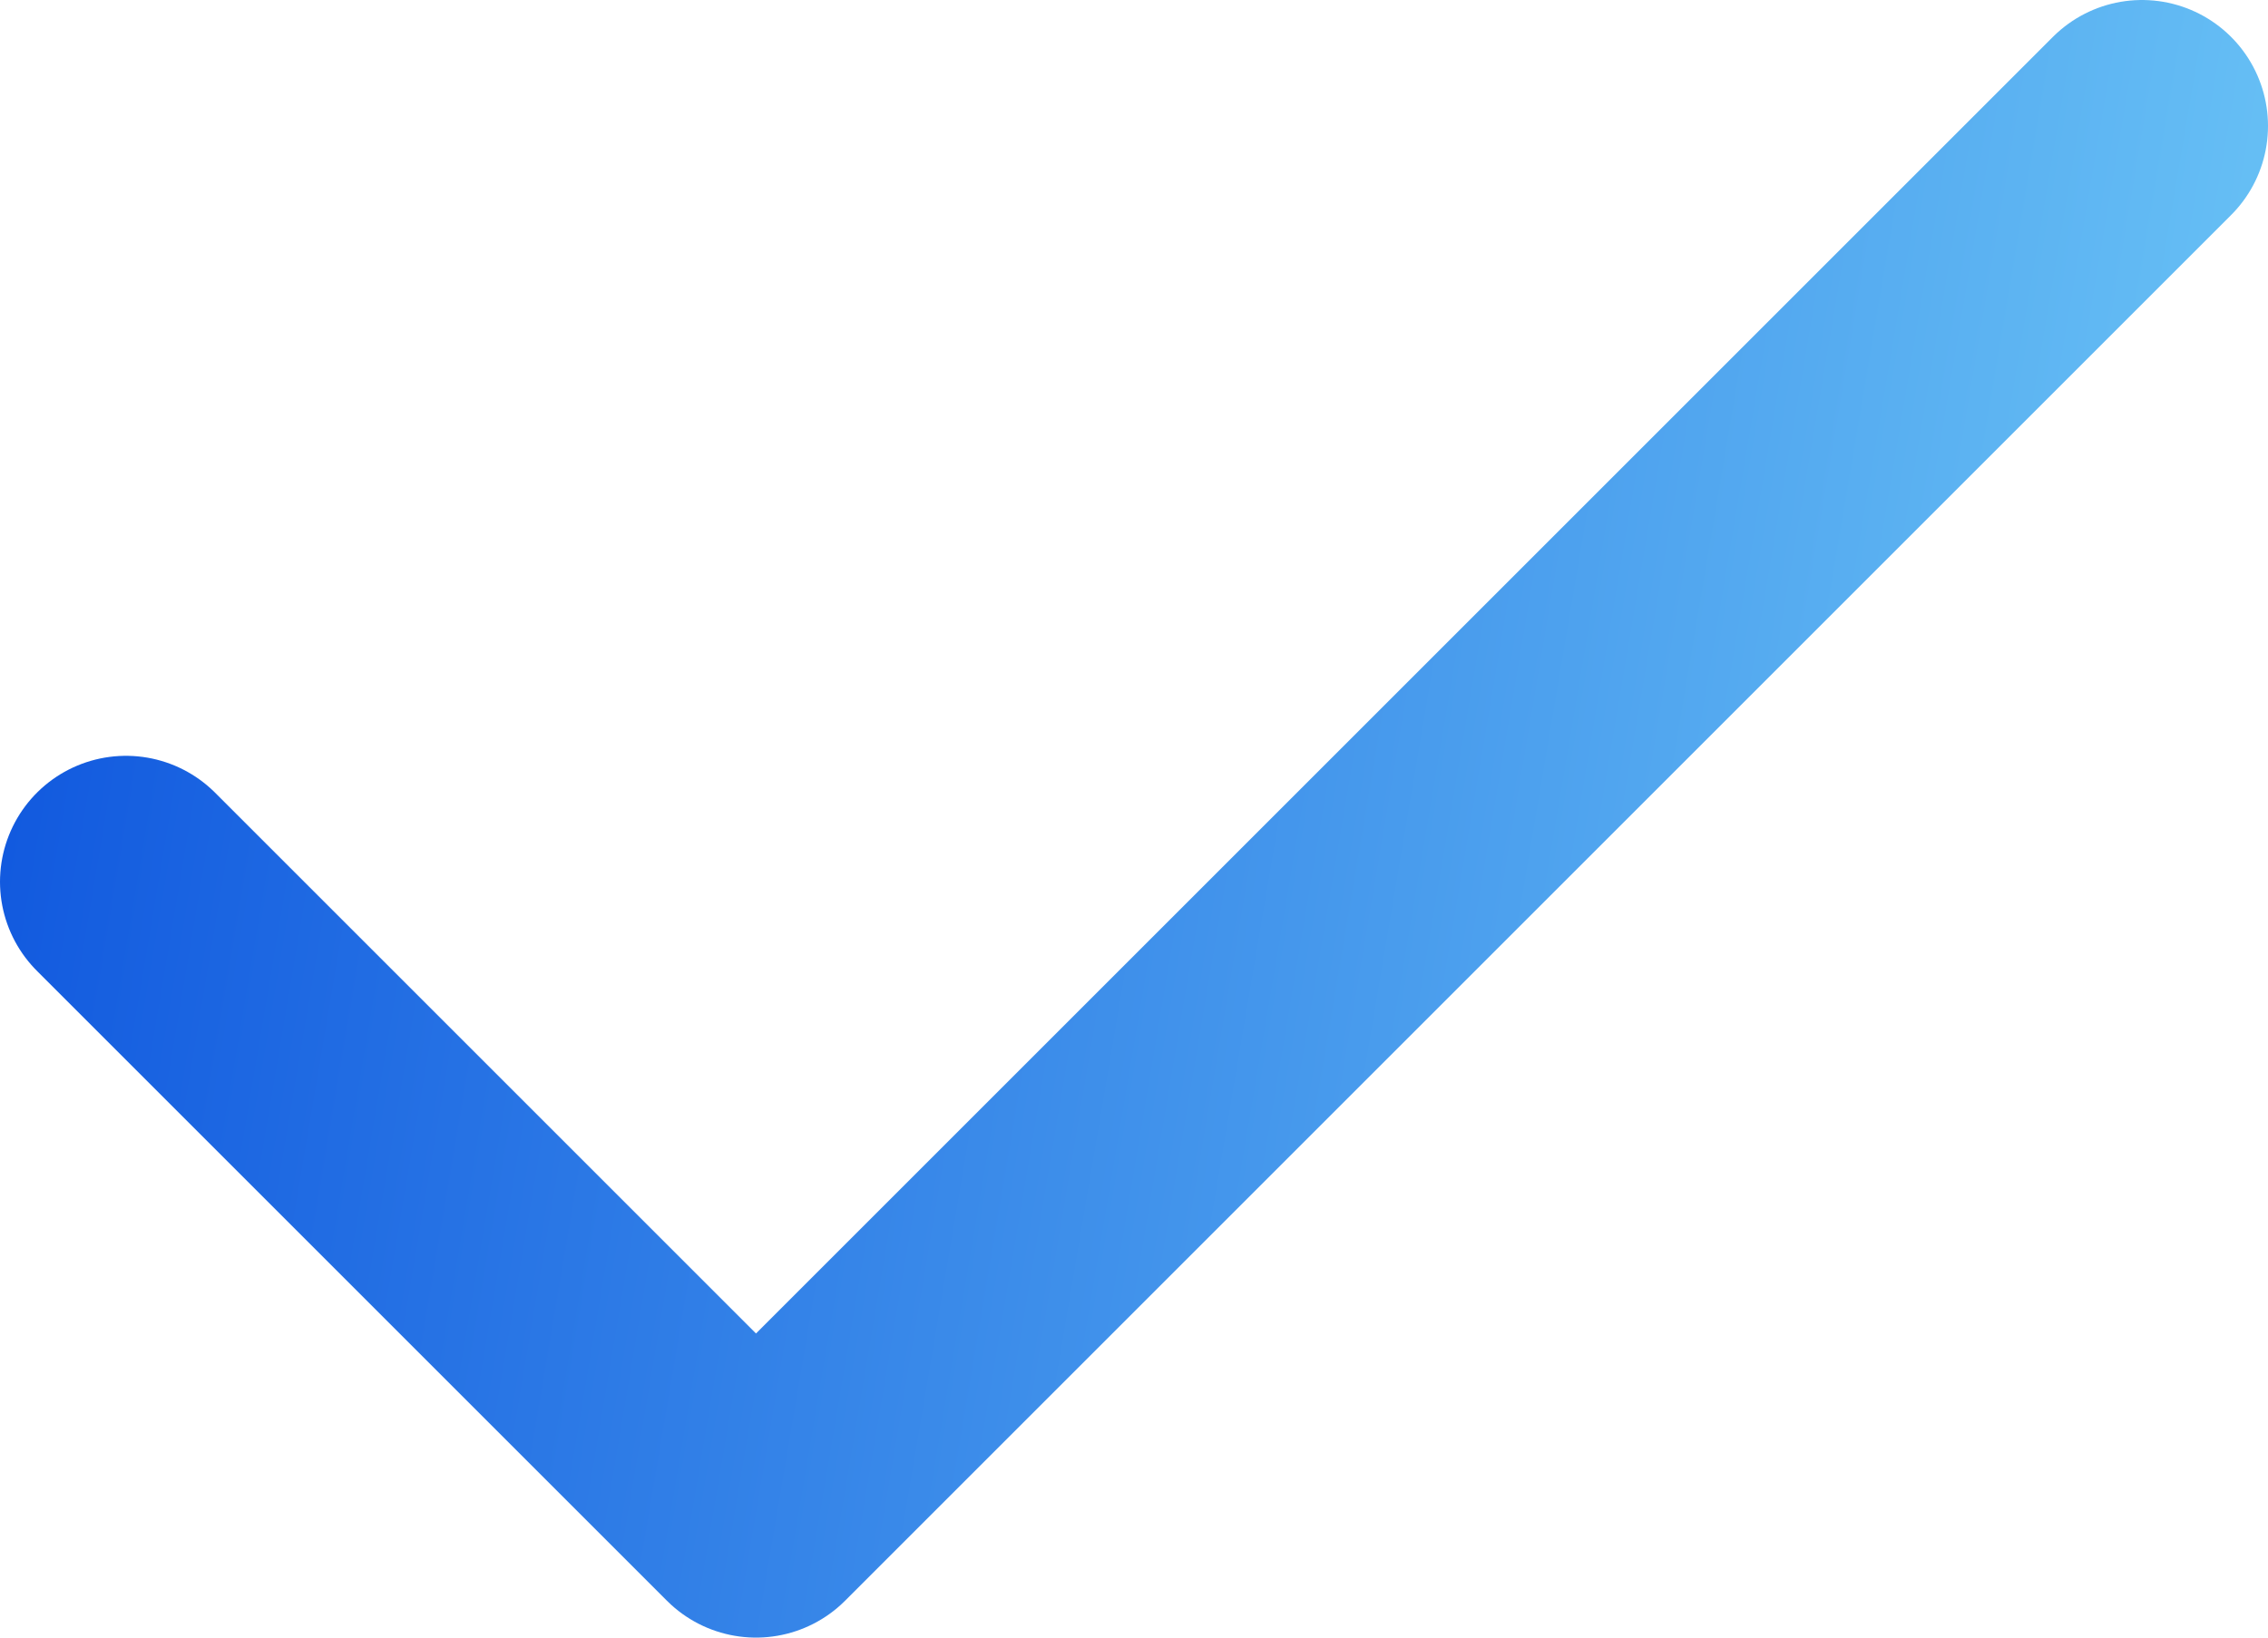 <svg width="18" height="13" viewBox="0 0 18 13" fill="none" xmlns="http://www.w3.org/2000/svg"><path d="M17 1L6 12L1 7" stroke="url(#paint0_linear_8206_22211)" stroke-width="2" stroke-linecap="round" stroke-linejoin="round"/><defs><linearGradient id="paint0_linear_8206_22211" x1="1" y1="1" x2="19.612" y2="4.149" gradientUnits="userSpaceOnUse"><stop stop-color="#125ADF"/><stop offset="1" stop-color="#70CBF7"/></linearGradient></defs></svg>